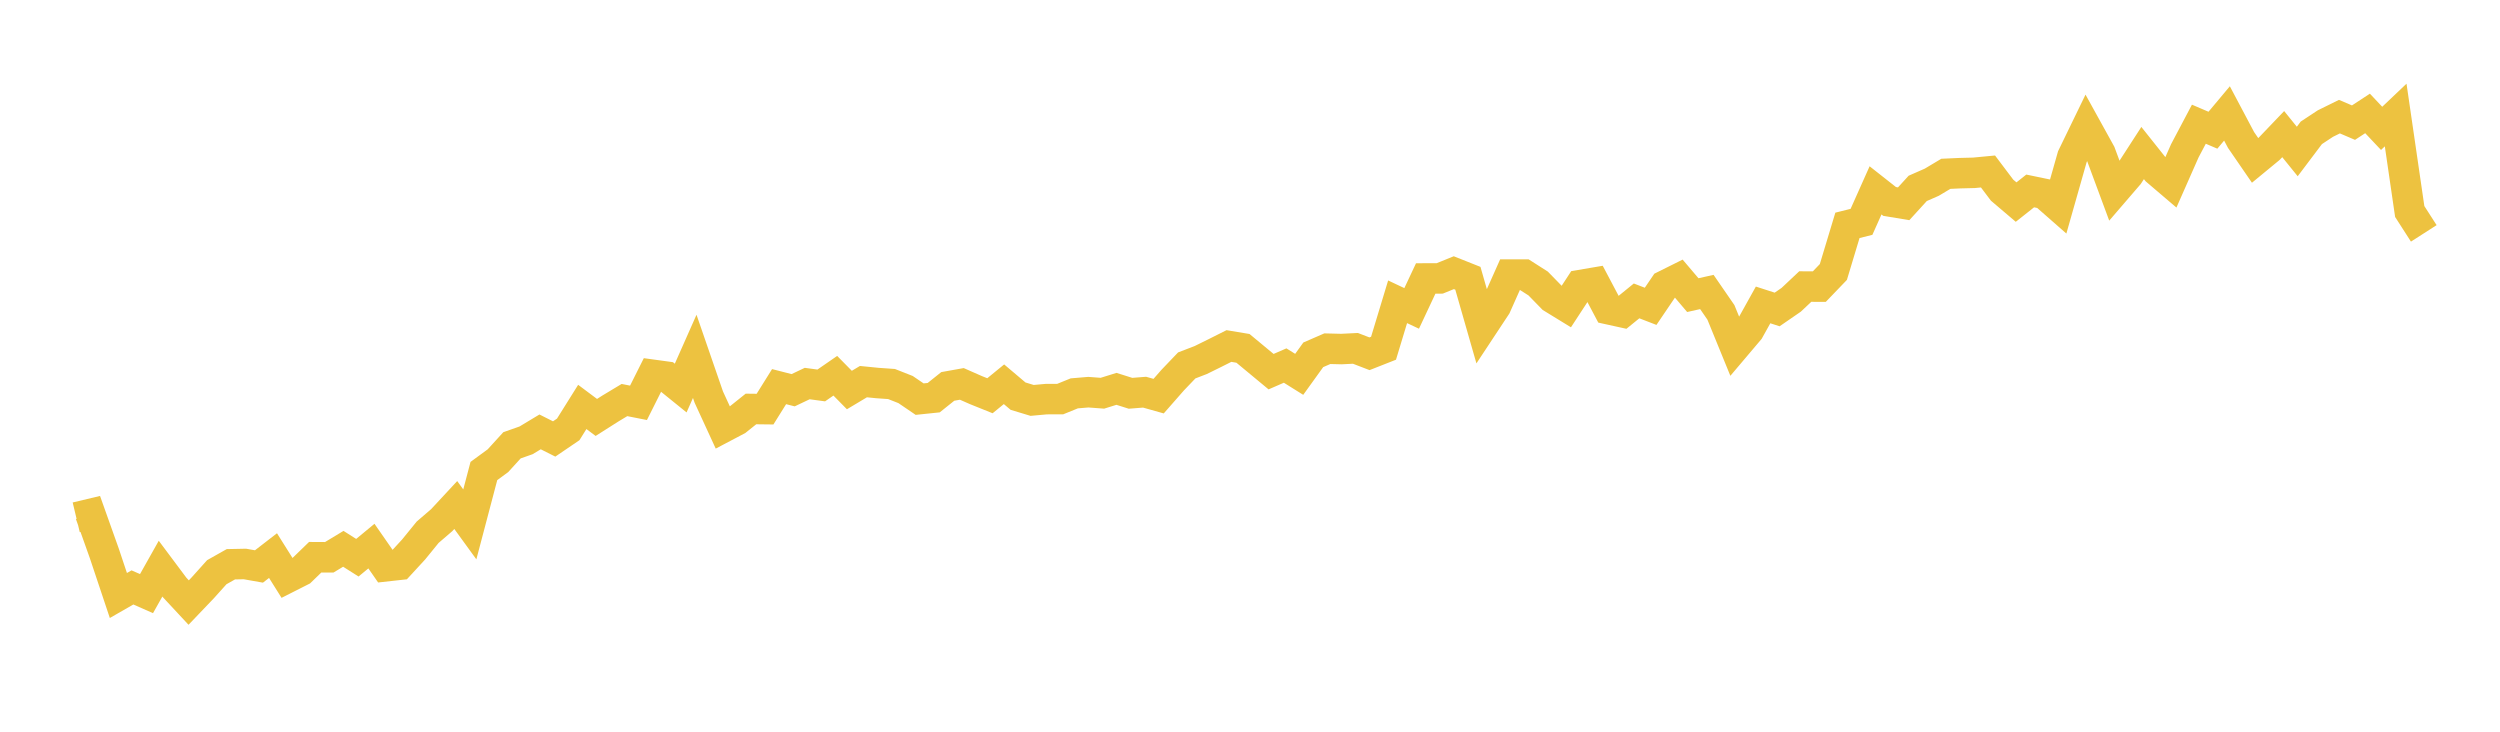 <svg width="164" height="48" xmlns="http://www.w3.org/2000/svg" xmlns:xlink="http://www.w3.org/1999/xlink"><path fill="none" stroke="rgb(237,194,64)" stroke-width="2" d="M5,33.935L5.922,33.715L6.844,36.305L7.766,39.065L8.689,38.535L9.611,38.942L10.533,37.303L11.455,38.537L12.377,39.528L13.299,38.563L14.222,37.536L15.144,37.016L16.066,36.997L16.988,37.16L17.91,36.447L18.832,37.915L19.754,37.448L20.677,36.554L21.599,36.559L22.521,36.002L23.443,36.586L24.365,35.824L25.287,37.151L26.21,37.049L27.132,36.048L28.054,34.915L28.976,34.122L29.898,33.129L30.82,34.399L31.743,30.898L32.665,30.223L33.587,29.212L34.509,28.887L35.431,28.332L36.353,28.796L37.275,28.169L38.198,26.695L39.12,27.384L40.042,26.798L40.964,26.243L41.886,26.425L42.808,24.584L43.731,24.711L44.653,25.457L45.575,23.377L46.497,26.048L47.419,28.052L48.341,27.566L49.263,26.828L50.186,26.839L51.108,25.363L52.03,25.599L52.952,25.161L53.874,25.286L54.796,24.649L55.719,25.586L56.641,25.035L57.563,25.127L58.485,25.192L59.407,25.555L60.329,26.183L61.251,26.087L62.174,25.349L63.096,25.184L64.018,25.59L64.94,25.961L65.862,25.207L66.784,25.987L67.707,26.267L68.629,26.183L69.551,26.179L70.473,25.804L71.395,25.727L72.317,25.796L73.24,25.509L74.162,25.8L75.084,25.727L76.006,25.987L76.928,24.936L77.85,23.972L78.772,23.617L79.695,23.162L80.617,22.699L81.539,22.852L82.461,23.617L83.383,24.381L84.305,23.98L85.228,24.557L86.15,23.276L87.072,22.875L87.994,22.898L88.916,22.852L89.838,23.207L90.76,22.844L91.683,19.797L92.605,20.232L93.527,18.267L94.449,18.263L95.371,17.888L96.293,18.255L97.216,21.475L98.138,20.079L99.06,18.01L99.982,18.01L100.904,18.599L101.826,19.544L102.749,20.11L103.671,18.699L104.593,18.542L105.515,20.286L106.437,20.489L107.359,19.739L108.281,20.095L109.204,18.733L110.126,18.274L111.048,19.36L111.97,19.154L112.892,20.492L113.814,22.749L114.737,21.659L115.659,20.003L116.581,20.301L117.503,19.666L118.425,18.798L119.347,18.802L120.269,17.842L121.192,14.783L122.114,14.553L123.036,12.488L123.958,13.215L124.88,13.368L125.802,12.358L126.725,11.953L127.647,11.402L128.569,11.36L129.491,11.337L130.413,11.249L131.335,12.473L132.257,13.257L133.18,12.526L134.102,12.717L135.024,13.526L135.946,10.28L136.868,8.379L137.79,10.047L138.713,12.536L139.635,11.465L140.557,10.039L141.479,11.198L142.401,11.984L143.323,9.895L144.246,8.148L145.168,8.542L146.09,7.441L147.012,9.181L147.934,10.522L148.856,9.762L149.778,8.798L150.701,9.938L151.623,8.714L152.545,8.106L153.467,7.651L154.389,8.045L155.311,7.441L156.234,8.421L157.156,7.545L158.078,13.874L159,15.31"></path></svg>